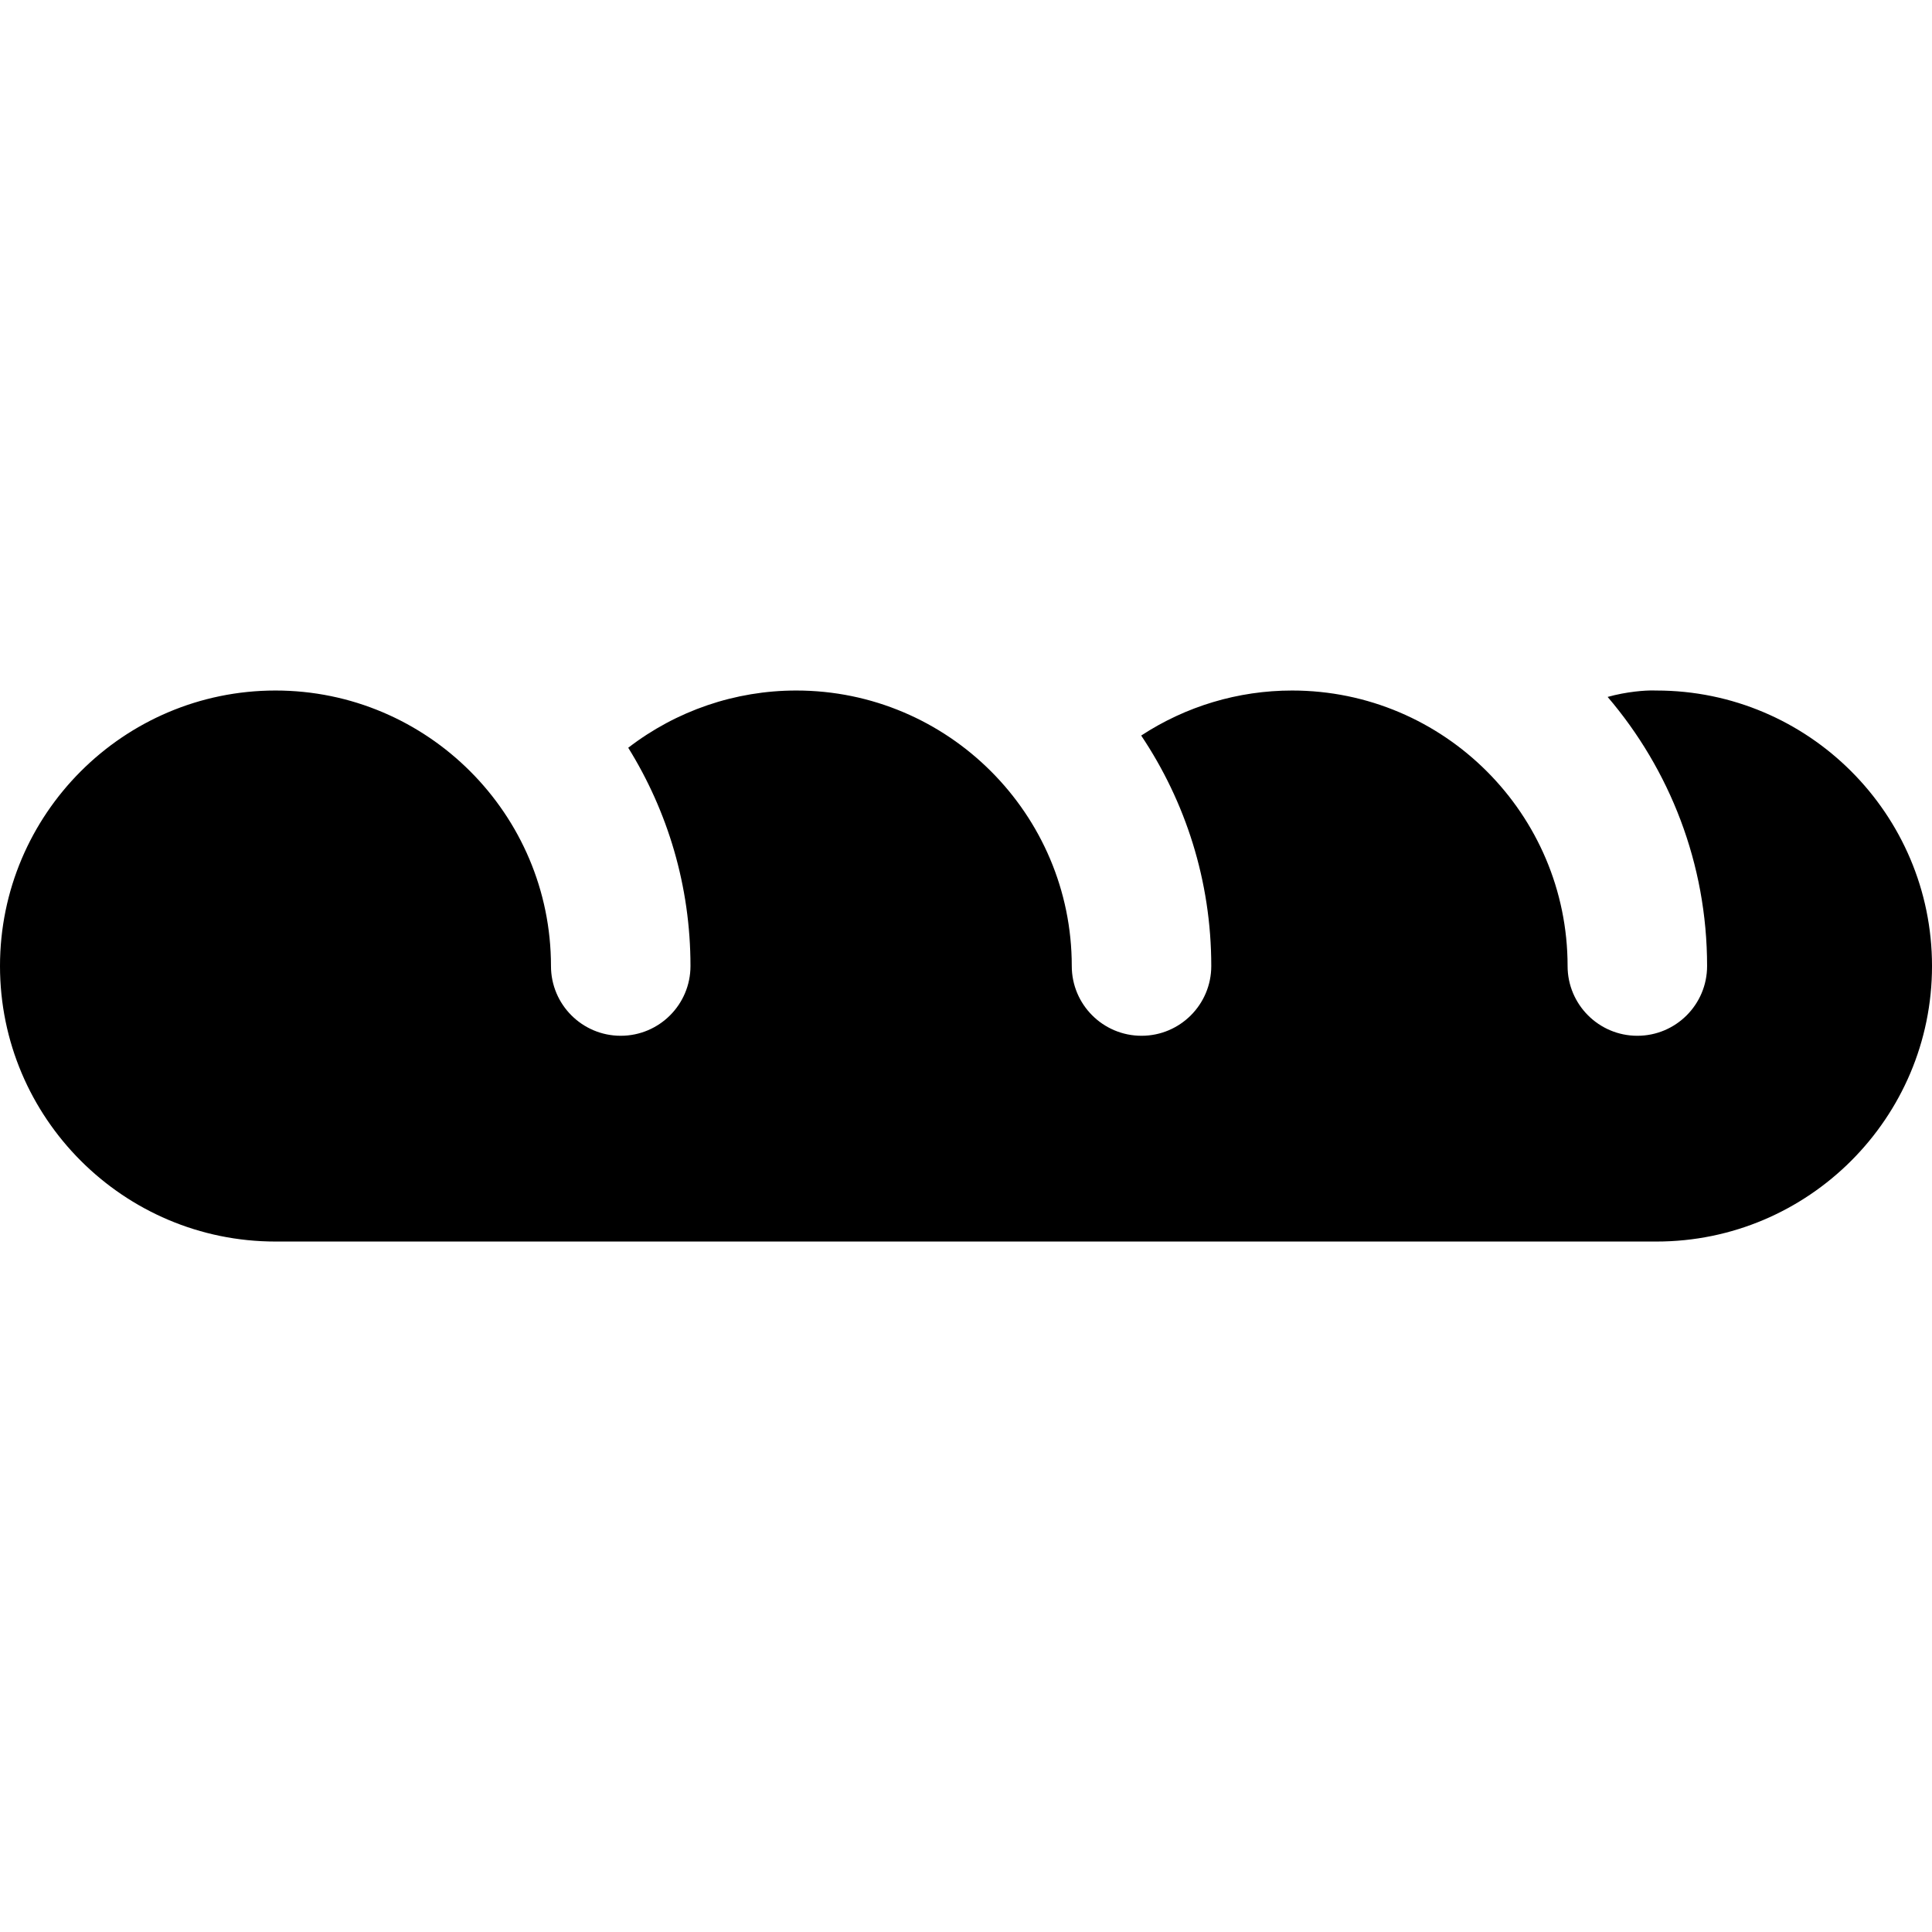 <?xml version="1.0" encoding="iso-8859-1"?>
<!-- Uploaded to: SVG Repo, www.svgrepo.com, Generator: SVG Repo Mixer Tools -->
<!DOCTYPE svg PUBLIC "-//W3C//DTD SVG 1.1//EN" "http://www.w3.org/Graphics/SVG/1.1/DTD/svg11.dtd">
<svg fill="#000000" height="800px" width="800px" version="1.1" id="Capa_1" xmlns="http://www.w3.org/2000/svg" xmlns:xlink="http://www.w3.org/1999/xlink" 
	 viewBox="0 0 297 297" xml:space="preserve">
<path d="M254.648,106.153c-0.124,0-0.247-0.002-0.371-0.006c-1.334-0.04-4.218,0.174-7.14,0.989
	c9.521,11.147,15.289,25.594,15.289,41.368c0,5.922-4.801,10.723-10.722,10.723c-5.922,0-10.723-4.801-10.723-10.723
	c0-23.353-18.999-42.352-42.352-42.352c-8.305,0-16.344,2.432-23.197,6.922c6.799,10.143,10.773,22.33,10.773,35.43
	c0,5.922-4.801,10.723-10.722,10.723s-10.723-4.801-10.723-10.723c0-23.353-18.999-42.352-42.352-42.352
	c-9.395,0-18.449,3.109-25.83,8.799c6.058,9.755,9.568,21.25,9.568,33.553c0,5.922-4.802,10.723-10.723,10.723
	c-5.921,0-10.722-4.801-10.722-10.723c0-23.353-18.999-42.352-42.352-42.352C18.999,106.153,0,125.152,0,148.505
	c0,23.354,18.999,42.352,42.353,42.352h212.296c23.353,0,42.352-18.999,42.352-42.352C297,125.152,278.001,106.153,254.648,106.153z
	"/>
</svg>